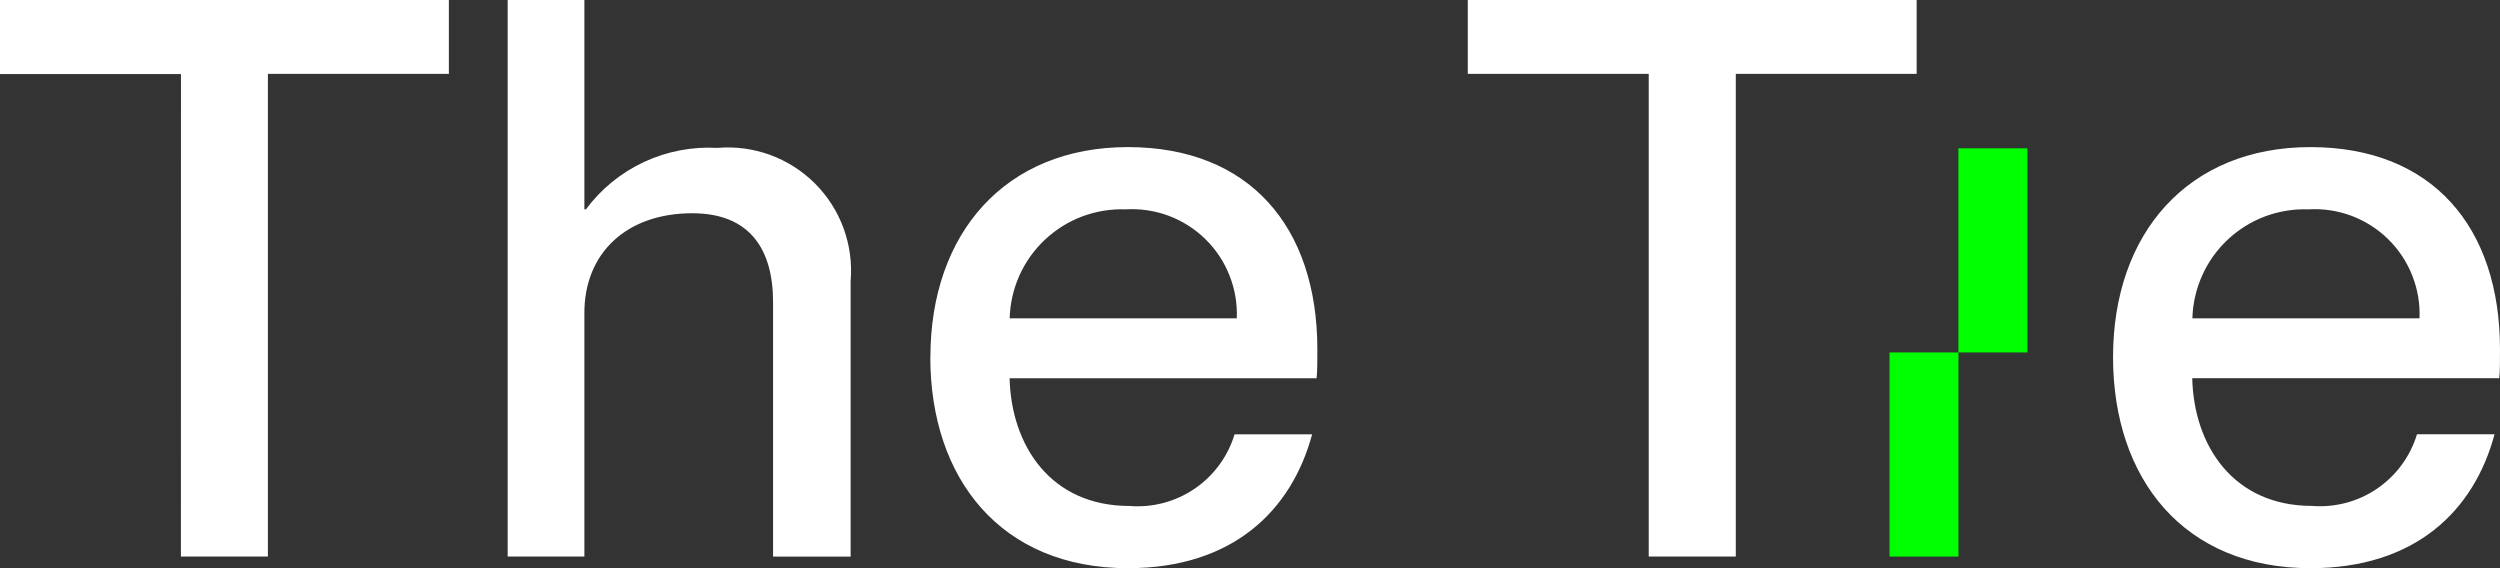 <svg width="88" height="20" viewBox="0 0 88 20" fill="none" xmlns="http://www.w3.org/2000/svg">
<rect x="0" y="0" width="88" height="20" fill="#333333" stroke="none"/>
<path d="M77.167 11.206H85.167C85.188 10.69 85.101 10.175 84.91 9.695C84.72 9.214 84.431 8.779 84.062 8.418C83.693 8.056 83.252 7.776 82.768 7.595C82.284 7.415 81.768 7.338 81.252 7.369C80.732 7.351 80.213 7.436 79.725 7.619C79.238 7.803 78.792 8.081 78.413 8.438C78.033 8.794 77.728 9.223 77.516 9.698C77.303 10.173 77.186 10.685 77.172 11.206H77.167ZM74.379 12.578C74.379 8.194 77.029 5.178 81.328 5.178C85.6 5.179 88 7.972 88 12.3C88 12.682 88 13.095 87.973 13.313H77.167C77.221 15.671 78.601 17.808 81.386 17.808C82.197 17.872 83.005 17.657 83.677 17.198C84.348 16.739 84.843 16.064 85.078 15.286H87.808C87.089 17.974 85.023 20 81.328 20C76.863 20 74.383 16.851 74.379 12.578ZM58.035 19.591V2.6H51.666V0H67.466V2.6H61.1V19.591H58.035ZM35.535 11.206H43.535C43.556 10.69 43.469 10.175 43.278 9.695C43.088 9.214 42.799 8.779 42.43 8.418C42.061 8.056 41.62 7.776 41.136 7.595C40.652 7.415 40.136 7.338 39.62 7.369C39.1 7.351 38.581 7.436 38.093 7.619C37.606 7.803 37.16 8.081 36.781 8.438C36.401 8.794 36.096 9.223 35.883 9.698C35.671 10.173 35.554 10.685 35.54 11.206H35.535ZM32.75 12.578C32.75 8.194 35.4 5.178 39.699 5.178C43.972 5.178 46.371 7.972 46.371 12.302C46.371 12.684 46.371 13.097 46.344 13.315H35.538C35.596 15.673 36.972 17.81 39.757 17.81C40.569 17.875 41.379 17.661 42.052 17.202C42.725 16.743 43.221 16.068 43.457 15.288H46.187C45.463 17.974 43.394 20 39.7 20C35.231 20 32.751 16.851 32.747 12.578H32.75ZM24.37 7.506C22.055 7.506 20.57 8.906 20.57 11.015V19.591H17.87V0H20.57V7.369H20.624C21.156 6.653 21.858 6.081 22.666 5.703C23.474 5.326 24.363 5.155 25.254 5.206C25.883 5.152 26.516 5.237 27.109 5.453C27.702 5.67 28.241 6.013 28.687 6.459C29.134 6.906 29.477 7.444 29.694 8.037C29.911 8.63 29.995 9.263 29.942 9.892V19.592H27.212V10.629C27.212 8.768 26.385 7.507 24.374 7.507L24.37 7.506ZM6.37 2.606H0V0H15.8V2.6H9.43V19.591H6.368L6.37 2.606Z" fill="white"/>
<path d="M66.511 12.406H68.938V19.591H66.511V12.406Z" fill="#00FF00"/>
<path d="M68.936 5.221H71.364V12.406H68.936V5.221Z" fill="#00FF00"/>
</svg>
